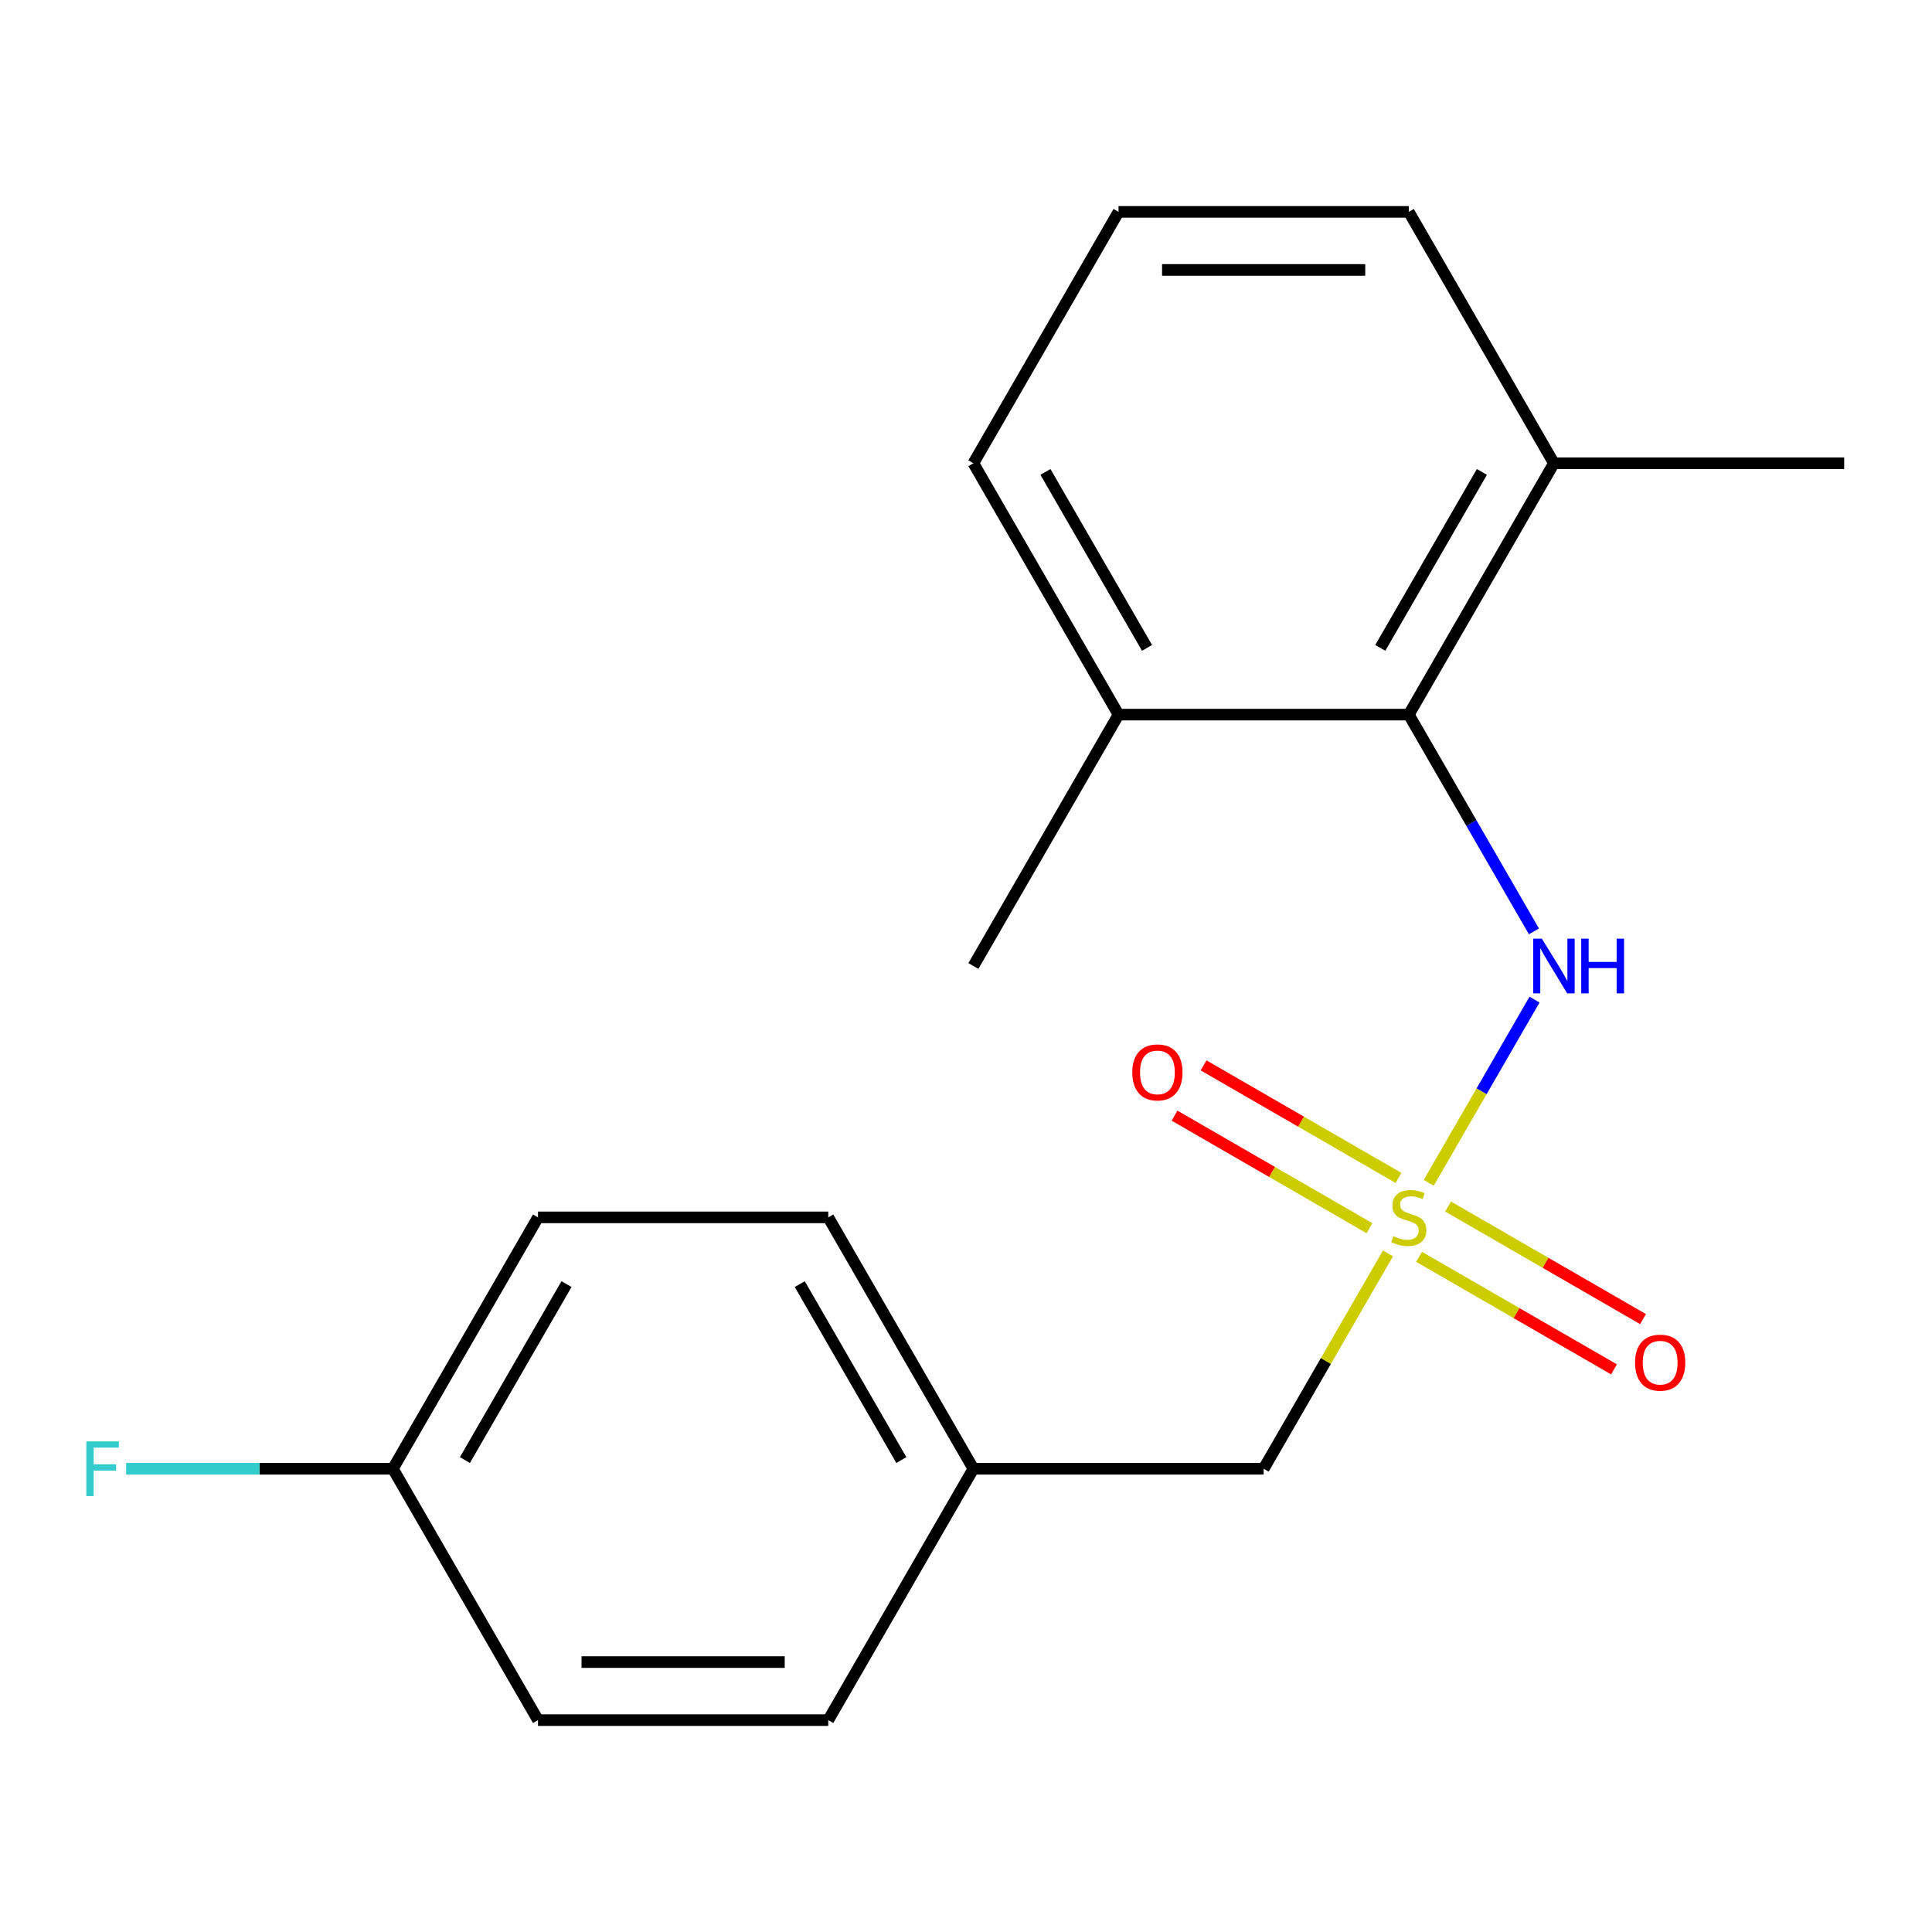 <?xml version='1.0' encoding='iso-8859-1'?>
<svg version='1.1' baseProfile='full'
              xmlns='http://www.w3.org/2000/svg'
                      xmlns:rdkit='http://www.rdkit.org/xml'
                      xmlns:xlink='http://www.w3.org/1999/xlink'
                  xml:space='preserve'
width='1000px' height='1000px' viewBox='0 0 1000 1000'>
<!-- END OF HEADER -->
<rect style='opacity:1.0;fill:#FFFFFF;stroke:none' width='1000' height='1000' x='0' y='0'> </rect>
<path class='bond-0' d='M 739.507,612.235 L 766.884,564.818' style='fill:none;fill-rule:evenodd;stroke:#CCCC00;stroke-width:6px;stroke-linecap:butt;stroke-linejoin:miter;stroke-opacity:1' />
<path class='bond-0' d='M 766.884,564.818 L 794.26,517.4' style='fill:none;fill-rule:evenodd;stroke:#0000FF;stroke-width:6px;stroke-linecap:butt;stroke-linejoin:miter;stroke-opacity:1' />
<path class='bond-2' d='M 723.862,609.689 L 673.417,580.565' style='fill:none;fill-rule:evenodd;stroke:#CCCC00;stroke-width:6px;stroke-linecap:butt;stroke-linejoin:miter;stroke-opacity:1' />
<path class='bond-2' d='M 673.417,580.565 L 622.972,551.44' style='fill:none;fill-rule:evenodd;stroke:#FF0000;stroke-width:6px;stroke-linecap:butt;stroke-linejoin:miter;stroke-opacity:1' />
<path class='bond-2' d='M 708.838,635.711 L 658.393,606.587' style='fill:none;fill-rule:evenodd;stroke:#CCCC00;stroke-width:6px;stroke-linecap:butt;stroke-linejoin:miter;stroke-opacity:1' />
<path class='bond-2' d='M 658.393,606.587 L 607.948,577.463' style='fill:none;fill-rule:evenodd;stroke:#FF0000;stroke-width:6px;stroke-linecap:butt;stroke-linejoin:miter;stroke-opacity:1' />
<path class='bond-3' d='M 734.51,650.533 L 784.955,679.658' style='fill:none;fill-rule:evenodd;stroke:#CCCC00;stroke-width:6px;stroke-linecap:butt;stroke-linejoin:miter;stroke-opacity:1' />
<path class='bond-3' d='M 784.955,679.658 L 835.4,708.782' style='fill:none;fill-rule:evenodd;stroke:#FF0000;stroke-width:6px;stroke-linecap:butt;stroke-linejoin:miter;stroke-opacity:1' />
<path class='bond-3' d='M 749.534,624.511 L 799.979,653.635' style='fill:none;fill-rule:evenodd;stroke:#CCCC00;stroke-width:6px;stroke-linecap:butt;stroke-linejoin:miter;stroke-opacity:1' />
<path class='bond-3' d='M 799.979,653.635 L 850.424,682.76' style='fill:none;fill-rule:evenodd;stroke:#FF0000;stroke-width:6px;stroke-linecap:butt;stroke-linejoin:miter;stroke-opacity:1' />
<path class='bond-4' d='M 718.427,648.747 L 686.247,704.485' style='fill:none;fill-rule:evenodd;stroke:#CCCC00;stroke-width:6px;stroke-linecap:butt;stroke-linejoin:miter;stroke-opacity:1' />
<path class='bond-4' d='M 686.247,704.485 L 654.066,760.222' style='fill:none;fill-rule:evenodd;stroke:#000000;stroke-width:6px;stroke-linecap:butt;stroke-linejoin:miter;stroke-opacity:1' />
<path class='bond-1' d='M 793.962,482.084 L 761.574,425.986' style='fill:none;fill-rule:evenodd;stroke:#0000FF;stroke-width:6px;stroke-linecap:butt;stroke-linejoin:miter;stroke-opacity:1' />
<path class='bond-1' d='M 761.574,425.986 L 729.186,369.889' style='fill:none;fill-rule:evenodd;stroke:#000000;stroke-width:6px;stroke-linecap:butt;stroke-linejoin:miter;stroke-opacity:1' />
<path class='bond-5' d='M 729.186,369.889 L 804.306,239.778' style='fill:none;fill-rule:evenodd;stroke:#000000;stroke-width:6px;stroke-linecap:butt;stroke-linejoin:miter;stroke-opacity:1' />
<path class='bond-5' d='M 714.432,335.348 L 767.016,244.27' style='fill:none;fill-rule:evenodd;stroke:#000000;stroke-width:6px;stroke-linecap:butt;stroke-linejoin:miter;stroke-opacity:1' />
<path class='bond-6' d='M 729.186,369.889 L 578.947,369.889' style='fill:none;fill-rule:evenodd;stroke:#000000;stroke-width:6px;stroke-linecap:butt;stroke-linejoin:miter;stroke-opacity:1' />
<path class='bond-7' d='M 654.066,760.222 L 503.827,760.222' style='fill:none;fill-rule:evenodd;stroke:#000000;stroke-width:6px;stroke-linecap:butt;stroke-linejoin:miter;stroke-opacity:1' />
<path class='bond-16' d='M 804.306,239.778 L 729.186,109.666' style='fill:none;fill-rule:evenodd;stroke:#000000;stroke-width:6px;stroke-linecap:butt;stroke-linejoin:miter;stroke-opacity:1' />
<path class='bond-17' d='M 804.306,239.778 L 954.545,239.778' style='fill:none;fill-rule:evenodd;stroke:#000000;stroke-width:6px;stroke-linecap:butt;stroke-linejoin:miter;stroke-opacity:1' />
<path class='bond-15' d='M 578.947,369.889 L 503.827,239.778' style='fill:none;fill-rule:evenodd;stroke:#000000;stroke-width:6px;stroke-linecap:butt;stroke-linejoin:miter;stroke-opacity:1' />
<path class='bond-15' d='M 593.701,335.348 L 541.117,244.27' style='fill:none;fill-rule:evenodd;stroke:#000000;stroke-width:6px;stroke-linecap:butt;stroke-linejoin:miter;stroke-opacity:1' />
<path class='bond-18' d='M 578.947,369.889 L 503.827,500' style='fill:none;fill-rule:evenodd;stroke:#000000;stroke-width:6px;stroke-linecap:butt;stroke-linejoin:miter;stroke-opacity:1' />
<path class='bond-12' d='M 503.827,760.222 L 428.707,890.334' style='fill:none;fill-rule:evenodd;stroke:#000000;stroke-width:6px;stroke-linecap:butt;stroke-linejoin:miter;stroke-opacity:1' />
<path class='bond-13' d='M 503.827,760.222 L 428.707,630.111' style='fill:none;fill-rule:evenodd;stroke:#000000;stroke-width:6px;stroke-linecap:butt;stroke-linejoin:miter;stroke-opacity:1' />
<path class='bond-13' d='M 466.537,755.73 L 413.953,664.652' style='fill:none;fill-rule:evenodd;stroke:#000000;stroke-width:6px;stroke-linecap:butt;stroke-linejoin:miter;stroke-opacity:1' />
<path class='bond-8' d='M 203.348,760.222 L 278.468,630.111' style='fill:none;fill-rule:evenodd;stroke:#000000;stroke-width:6px;stroke-linecap:butt;stroke-linejoin:miter;stroke-opacity:1' />
<path class='bond-8' d='M 240.638,755.73 L 293.222,664.652' style='fill:none;fill-rule:evenodd;stroke:#000000;stroke-width:6px;stroke-linecap:butt;stroke-linejoin:miter;stroke-opacity:1' />
<path class='bond-9' d='M 203.348,760.222 L 134.316,760.222' style='fill:none;fill-rule:evenodd;stroke:#000000;stroke-width:6px;stroke-linecap:butt;stroke-linejoin:miter;stroke-opacity:1' />
<path class='bond-9' d='M 134.316,760.222 L 65.284,760.222' style='fill:none;fill-rule:evenodd;stroke:#33CCCC;stroke-width:6px;stroke-linecap:butt;stroke-linejoin:miter;stroke-opacity:1' />
<path class='bond-19' d='M 203.348,760.222 L 278.468,890.334' style='fill:none;fill-rule:evenodd;stroke:#000000;stroke-width:6px;stroke-linecap:butt;stroke-linejoin:miter;stroke-opacity:1' />
<path class='bond-10' d='M 278.468,890.334 L 428.707,890.334' style='fill:none;fill-rule:evenodd;stroke:#000000;stroke-width:6px;stroke-linecap:butt;stroke-linejoin:miter;stroke-opacity:1' />
<path class='bond-10' d='M 301.004,860.286 L 406.171,860.286' style='fill:none;fill-rule:evenodd;stroke:#000000;stroke-width:6px;stroke-linecap:butt;stroke-linejoin:miter;stroke-opacity:1' />
<path class='bond-11' d='M 278.468,630.111 L 428.707,630.111' style='fill:none;fill-rule:evenodd;stroke:#000000;stroke-width:6px;stroke-linecap:butt;stroke-linejoin:miter;stroke-opacity:1' />
<path class='bond-14' d='M 578.947,109.666 L 503.827,239.778' style='fill:none;fill-rule:evenodd;stroke:#000000;stroke-width:6px;stroke-linecap:butt;stroke-linejoin:miter;stroke-opacity:1' />
<path class='bond-20' d='M 578.947,109.666 L 729.186,109.666' style='fill:none;fill-rule:evenodd;stroke:#000000;stroke-width:6px;stroke-linecap:butt;stroke-linejoin:miter;stroke-opacity:1' />
<path class='bond-20' d='M 601.483,139.714 L 706.65,139.714' style='fill:none;fill-rule:evenodd;stroke:#000000;stroke-width:6px;stroke-linecap:butt;stroke-linejoin:miter;stroke-opacity:1' />
<path  class='atom-0' d='M 721.186 639.831
Q 721.506 639.951, 722.826 640.511
Q 724.146 641.071, 725.586 641.431
Q 727.066 641.751, 728.506 641.751
Q 731.186 641.751, 732.746 640.471
Q 734.306 639.151, 734.306 636.871
Q 734.306 635.311, 733.506 634.351
Q 732.746 633.391, 731.546 632.871
Q 730.346 632.351, 728.346 631.751
Q 725.826 630.991, 724.306 630.271
Q 722.826 629.551, 721.746 628.031
Q 720.706 626.511, 720.706 623.951
Q 720.706 620.391, 723.106 618.191
Q 725.546 615.991, 730.346 615.991
Q 733.626 615.991, 737.346 617.551
L 736.426 620.631
Q 733.026 619.231, 730.466 619.231
Q 727.706 619.231, 726.186 620.391
Q 724.666 621.511, 724.706 623.471
Q 724.706 624.991, 725.466 625.911
Q 726.266 626.831, 727.386 627.351
Q 728.546 627.871, 730.466 628.471
Q 733.026 629.271, 734.546 630.071
Q 736.066 630.871, 737.146 632.511
Q 738.266 634.111, 738.266 636.871
Q 738.266 640.791, 735.626 642.911
Q 733.026 644.991, 728.666 644.991
Q 726.146 644.991, 724.226 644.431
Q 722.346 643.911, 720.106 642.991
L 721.186 639.831
' fill='#CCCC00'/>
<path  class='atom-1' d='M 798.046 485.84
L 807.326 500.84
Q 808.246 502.32, 809.726 505
Q 811.206 507.68, 811.286 507.84
L 811.286 485.84
L 815.046 485.84
L 815.046 514.16
L 811.166 514.16
L 801.206 497.76
Q 800.046 495.84, 798.806 493.64
Q 797.606 491.44, 797.246 490.76
L 797.246 514.16
L 793.566 514.16
L 793.566 485.84
L 798.046 485.84
' fill='#0000FF'/>
<path  class='atom-1' d='M 818.446 485.84
L 822.286 485.84
L 822.286 497.88
L 836.766 497.88
L 836.766 485.84
L 840.606 485.84
L 840.606 514.16
L 836.766 514.16
L 836.766 501.08
L 822.286 501.08
L 822.286 514.16
L 818.446 514.16
L 818.446 485.84
' fill='#0000FF'/>
<path  class='atom-3' d='M 586.075 555.071
Q 586.075 548.271, 589.435 544.471
Q 592.795 540.671, 599.075 540.671
Q 605.355 540.671, 608.715 544.471
Q 612.075 548.271, 612.075 555.071
Q 612.075 561.951, 608.675 565.871
Q 605.275 569.751, 599.075 569.751
Q 592.835 569.751, 589.435 565.871
Q 586.075 561.991, 586.075 555.071
M 599.075 566.551
Q 603.395 566.551, 605.715 563.671
Q 608.075 560.751, 608.075 555.071
Q 608.075 549.511, 605.715 546.711
Q 603.395 543.871, 599.075 543.871
Q 594.755 543.871, 592.395 546.671
Q 590.075 549.471, 590.075 555.071
Q 590.075 560.791, 592.395 563.671
Q 594.755 566.551, 599.075 566.551
' fill='#FF0000'/>
<path  class='atom-4' d='M 846.297 705.311
Q 846.297 698.511, 849.657 694.711
Q 853.017 690.911, 859.297 690.911
Q 865.577 690.911, 868.937 694.711
Q 872.297 698.511, 872.297 705.311
Q 872.297 712.191, 868.897 716.111
Q 865.497 719.991, 859.297 719.991
Q 853.057 719.991, 849.657 716.111
Q 846.297 712.231, 846.297 705.311
M 859.297 716.791
Q 863.617 716.791, 865.937 713.911
Q 868.297 710.991, 868.297 705.311
Q 868.297 699.751, 865.937 696.951
Q 863.617 694.111, 859.297 694.111
Q 854.977 694.111, 852.617 696.911
Q 850.297 699.711, 850.297 705.311
Q 850.297 711.031, 852.617 713.911
Q 854.977 716.791, 859.297 716.791
' fill='#FF0000'/>
<path  class='atom-10' d='M 44.689 746.062
L 61.529 746.062
L 61.529 749.302
L 48.489 749.302
L 48.489 757.902
L 60.089 757.902
L 60.089 761.182
L 48.489 761.182
L 48.489 774.382
L 44.689 774.382
L 44.689 746.062
' fill='#33CCCC'/>
</svg>

